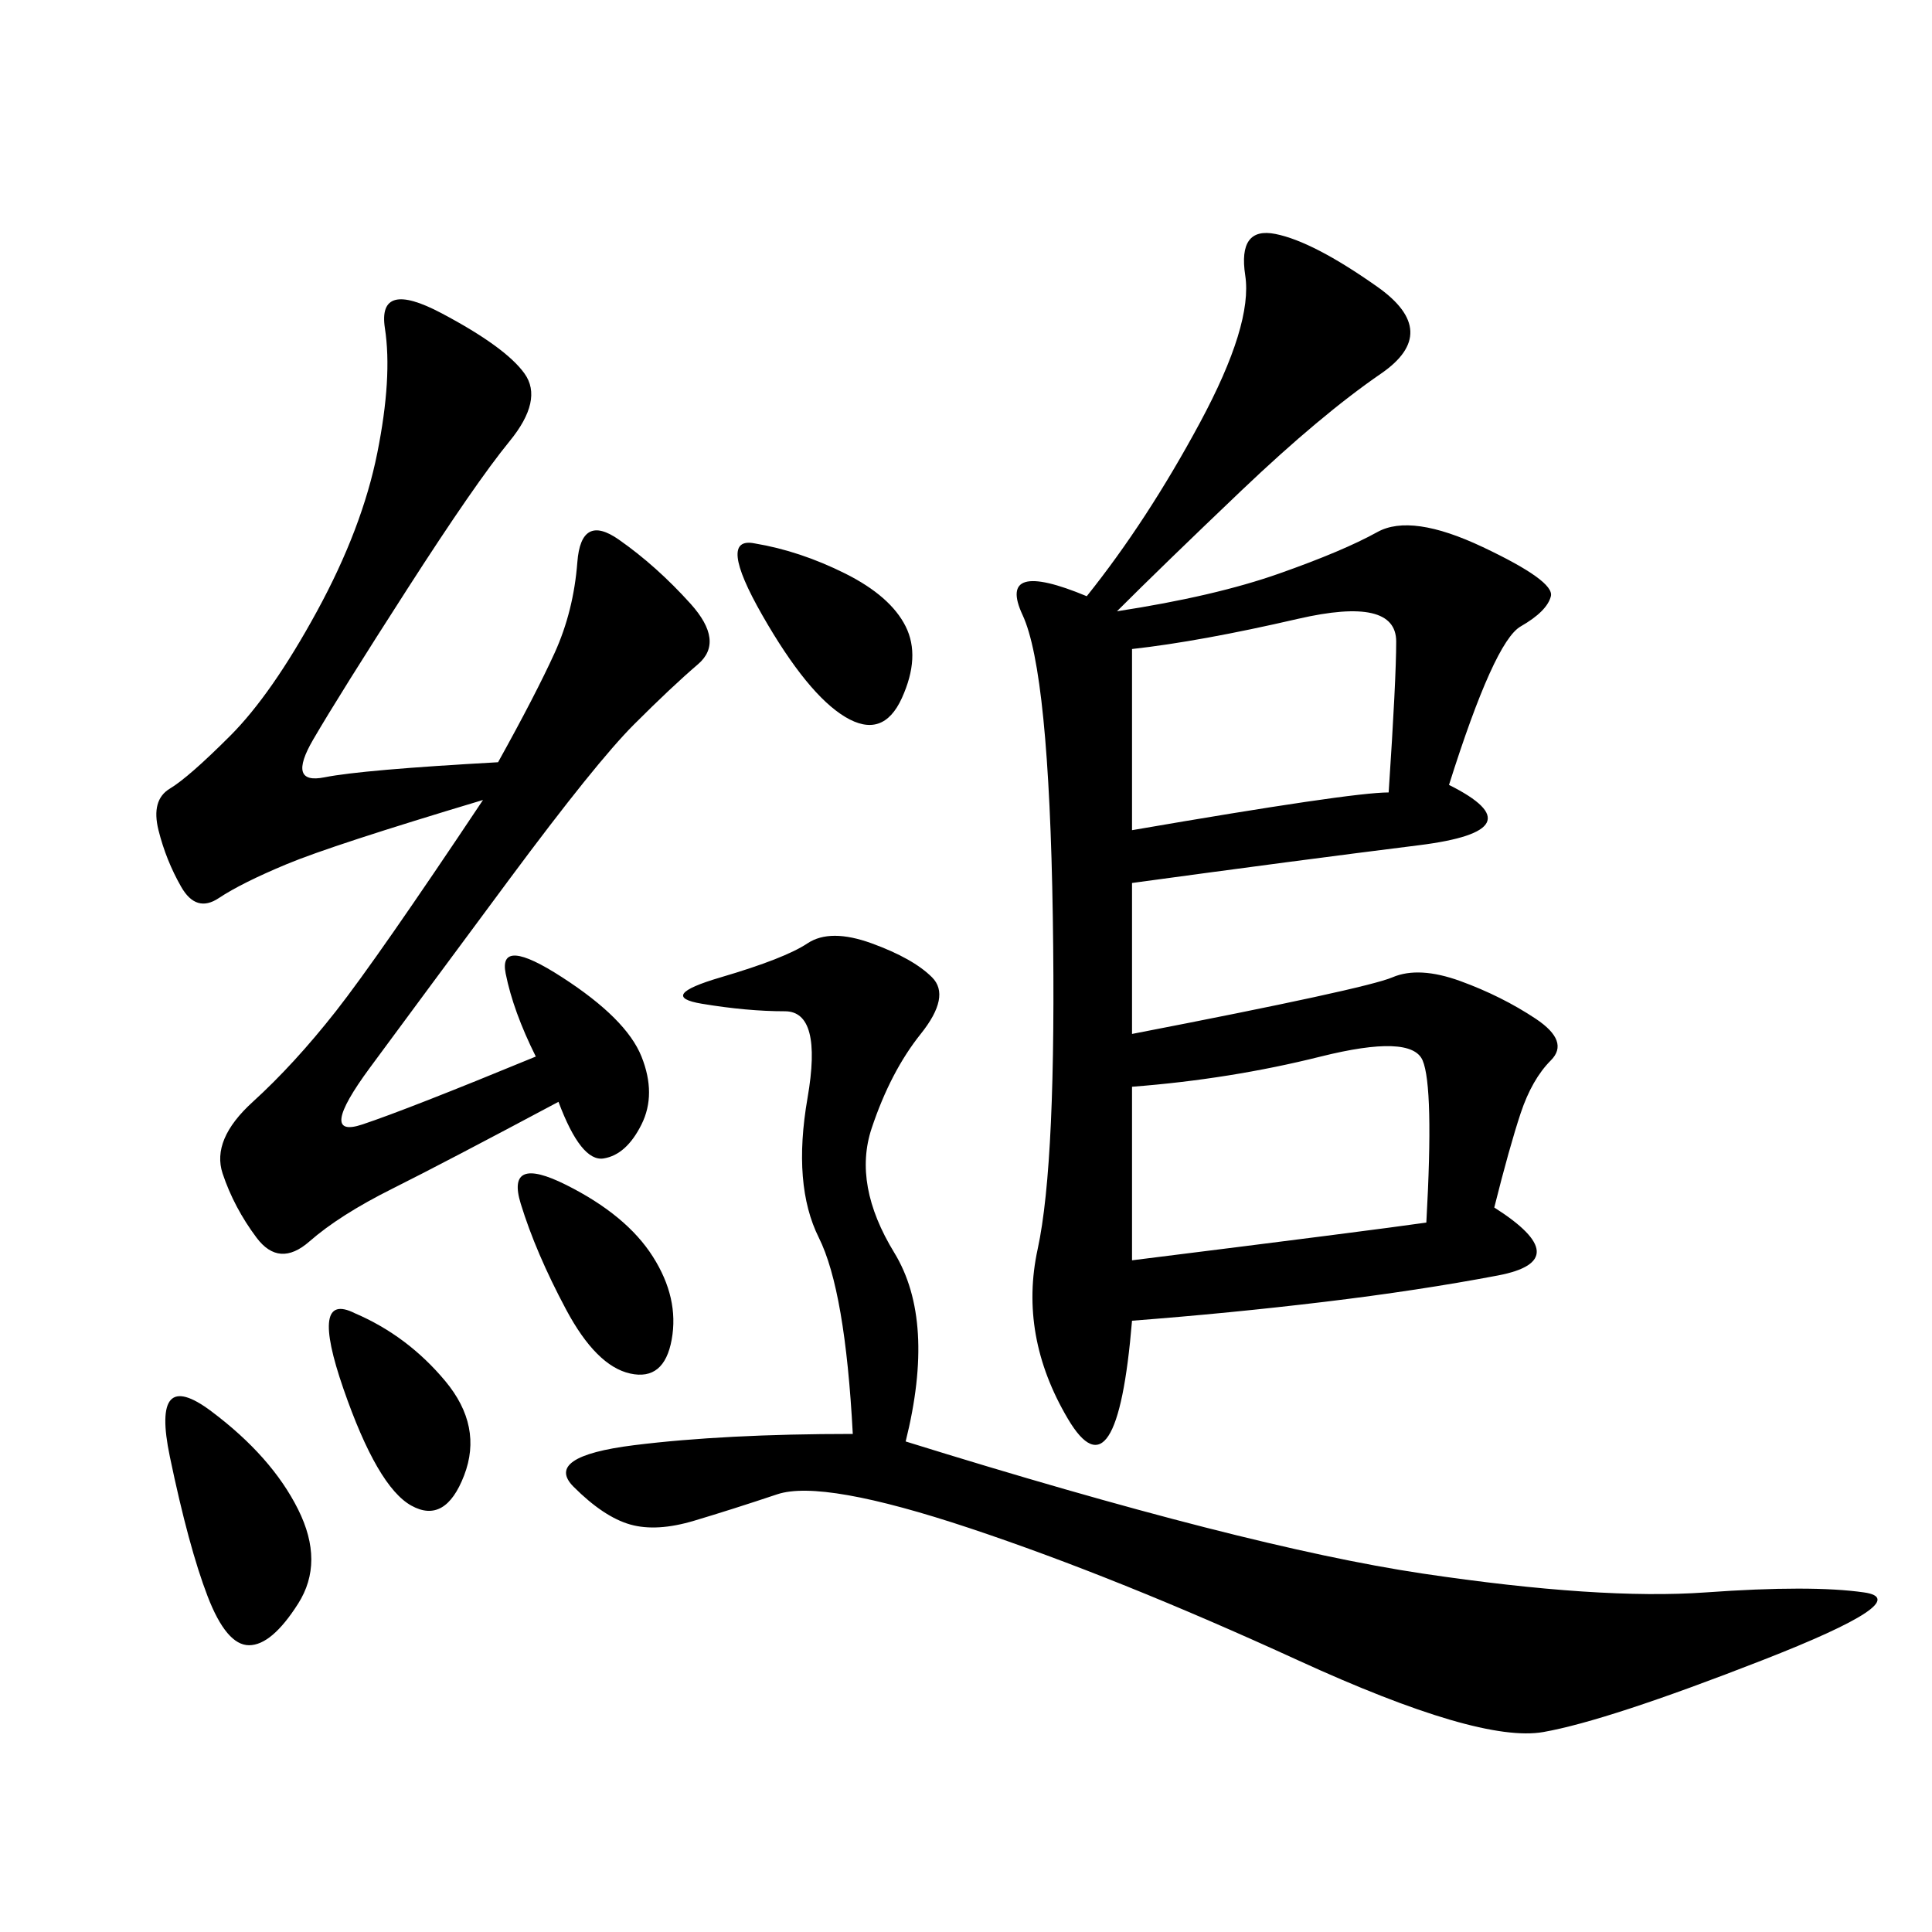 <svg xmlns="http://www.w3.org/2000/svg" xmlns:xlink="http://www.w3.org/1999/xlink" width="300" height="300"><path d="M173.44 94.92Q188.67 92.58 198.63 89.06Q208.59 85.55 213.87 82.62Q219.14 79.69 230.27 84.96Q241.41 90.23 240.82 92.58Q240.23 94.92 236.13 97.27Q232.03 99.61 225 121.88L225 121.88Q239.06 128.91 220.31 131.25Q201.56 133.59 175.78 137.11L175.78 137.11L175.78 160.55Q212.11 153.52 216.21 151.76Q220.31 150 226.76 152.34Q233.20 154.69 238.48 158.20Q243.75 161.72 240.82 164.65Q237.89 167.58 236.13 172.85Q234.38 178.13 232.03 187.50L232.03 187.50Q244.92 195.70 232.62 198.05Q220.31 200.39 205.66 202.15Q191.02 203.91 175.78 205.08L175.78 205.08Q173.44 233.20 165.82 220.31Q158.20 207.42 161.13 193.95Q164.06 180.47 163.48 142.38Q162.89 104.30 158.79 95.51Q154.69 86.72 168.75 92.58L168.75 92.58Q178.13 80.86 186.33 65.63Q194.53 50.39 193.36 42.77Q192.19 35.16 198.05 36.33Q203.91 37.50 213.87 44.53Q223.83 51.56 214.45 58.01Q205.08 64.45 192.77 76.17Q180.47 87.89 173.44 94.92L173.44 94.92ZM77.34 118.36Q83.20 107.81 86.13 101.37Q89.06 94.92 89.65 87.30Q90.23 79.69 96.09 83.79Q101.95 87.89 107.23 93.75Q112.50 99.61 108.40 103.13Q104.30 106.64 98.44 112.50Q92.58 118.36 79.10 136.52Q65.63 154.69 57.42 165.82Q49.22 176.95 56.25 174.61Q63.28 172.27 83.20 164.06L83.20 164.06Q79.69 157.03 78.52 151.17Q77.34 145.31 87.30 151.76Q97.27 158.20 99.61 164.06Q101.95 169.92 99.61 174.61Q97.27 179.30 93.75 179.88Q90.23 180.47 86.72 171.09L86.72 171.09Q69.14 180.47 60.94 184.57Q52.73 188.67 48.05 192.77Q43.36 196.88 39.84 192.19Q36.33 187.50 34.57 182.23Q32.81 176.95 39.26 171.09Q45.70 165.23 52.15 157.03Q58.59 148.83 75 124.22L75 124.22Q51.56 131.25 44.53 134.18Q37.50 137.11 33.98 139.45Q30.47 141.80 28.13 137.70Q25.78 133.59 24.61 128.91Q23.44 124.22 26.37 122.46Q29.30 120.70 35.74 114.26Q42.19 107.81 49.22 94.92Q56.25 82.03 58.59 70.31Q60.94 58.59 59.77 50.98Q58.59 43.36 68.55 48.63Q78.52 53.91 81.45 58.01Q84.38 62.11 79.10 68.55Q73.83 75 63.28 91.41Q52.73 107.81 48.63 114.84Q44.53 121.88 50.39 120.70Q56.25 119.53 77.34 118.36L77.34 118.36ZM140.63 223.83Q193.36 240.23 220.90 244.34Q248.44 248.44 264.84 247.27Q281.25 246.09 289.45 247.27Q297.66 248.44 273.63 257.81Q249.61 267.19 239.65 268.95Q229.69 270.70 201.56 257.81Q173.44 244.92 150.59 237.30Q127.73 229.69 120.70 232.03Q113.67 234.38 107.81 236.13Q101.95 237.89 97.85 236.72Q93.75 235.55 89.06 230.86Q84.38 226.17 98.44 224.41Q112.50 222.66 132.42 222.66L132.42 222.66Q131.25 200.39 127.15 192.19Q123.05 183.98 125.39 170.51Q127.73 157.03 121.88 157.03L121.88 157.03Q116.02 157.03 108.98 155.86Q101.95 154.69 111.91 151.76Q121.88 148.83 125.39 146.48Q128.91 144.14 135.35 146.48Q141.80 148.83 144.73 151.76Q147.66 154.69 142.97 160.55Q138.28 166.41 135.35 175.20Q132.42 183.98 138.87 194.53Q145.31 205.08 140.63 223.83L140.63 223.83ZM175.78 168.75L175.78 195.70Q213.28 191.02 221.48 189.84L221.48 189.84Q222.66 168.75 220.90 164.65Q219.14 160.55 205.08 164.06Q191.02 167.58 175.78 168.75L175.78 168.75ZM175.78 100.78L175.78 128.91Q209.77 123.05 215.63 123.05L215.63 123.05Q216.80 105.47 216.80 99.61L216.80 99.61Q216.80 92.58 201.56 96.09Q186.33 99.61 175.78 100.78L175.78 100.78ZM32.81 219.14Q42.19 226.17 46.29 234.38Q50.39 242.58 46.29 249.02Q42.19 255.47 38.67 255.47L38.67 255.47Q35.16 255.47 32.23 247.85Q29.30 240.23 26.37 226.17Q23.44 212.11 32.81 219.14L32.81 219.14ZM117.19 84.38Q124.22 85.55 131.25 89.06Q138.28 92.58 140.63 97.27Q142.97 101.95 140.04 108.40Q137.11 114.84 131.25 111.33Q125.39 107.81 118.36 95.51Q111.33 83.20 117.19 84.38L117.19 84.38ZM87.89 183.98Q97.27 188.67 101.37 195.12Q105.47 201.56 104.30 208.01Q103.13 214.45 97.85 213.28Q92.58 212.11 87.89 203.32Q83.20 194.53 80.86 186.91Q78.52 179.30 87.89 183.98L87.89 183.98ZM55.08 203.91Q63.28 207.42 69.14 214.45Q75 221.48 72.07 229.10Q69.14 236.72 63.87 233.79Q58.59 230.86 53.32 215.63Q48.05 200.39 55.08 203.91L55.08 203.91Z"/></svg>

